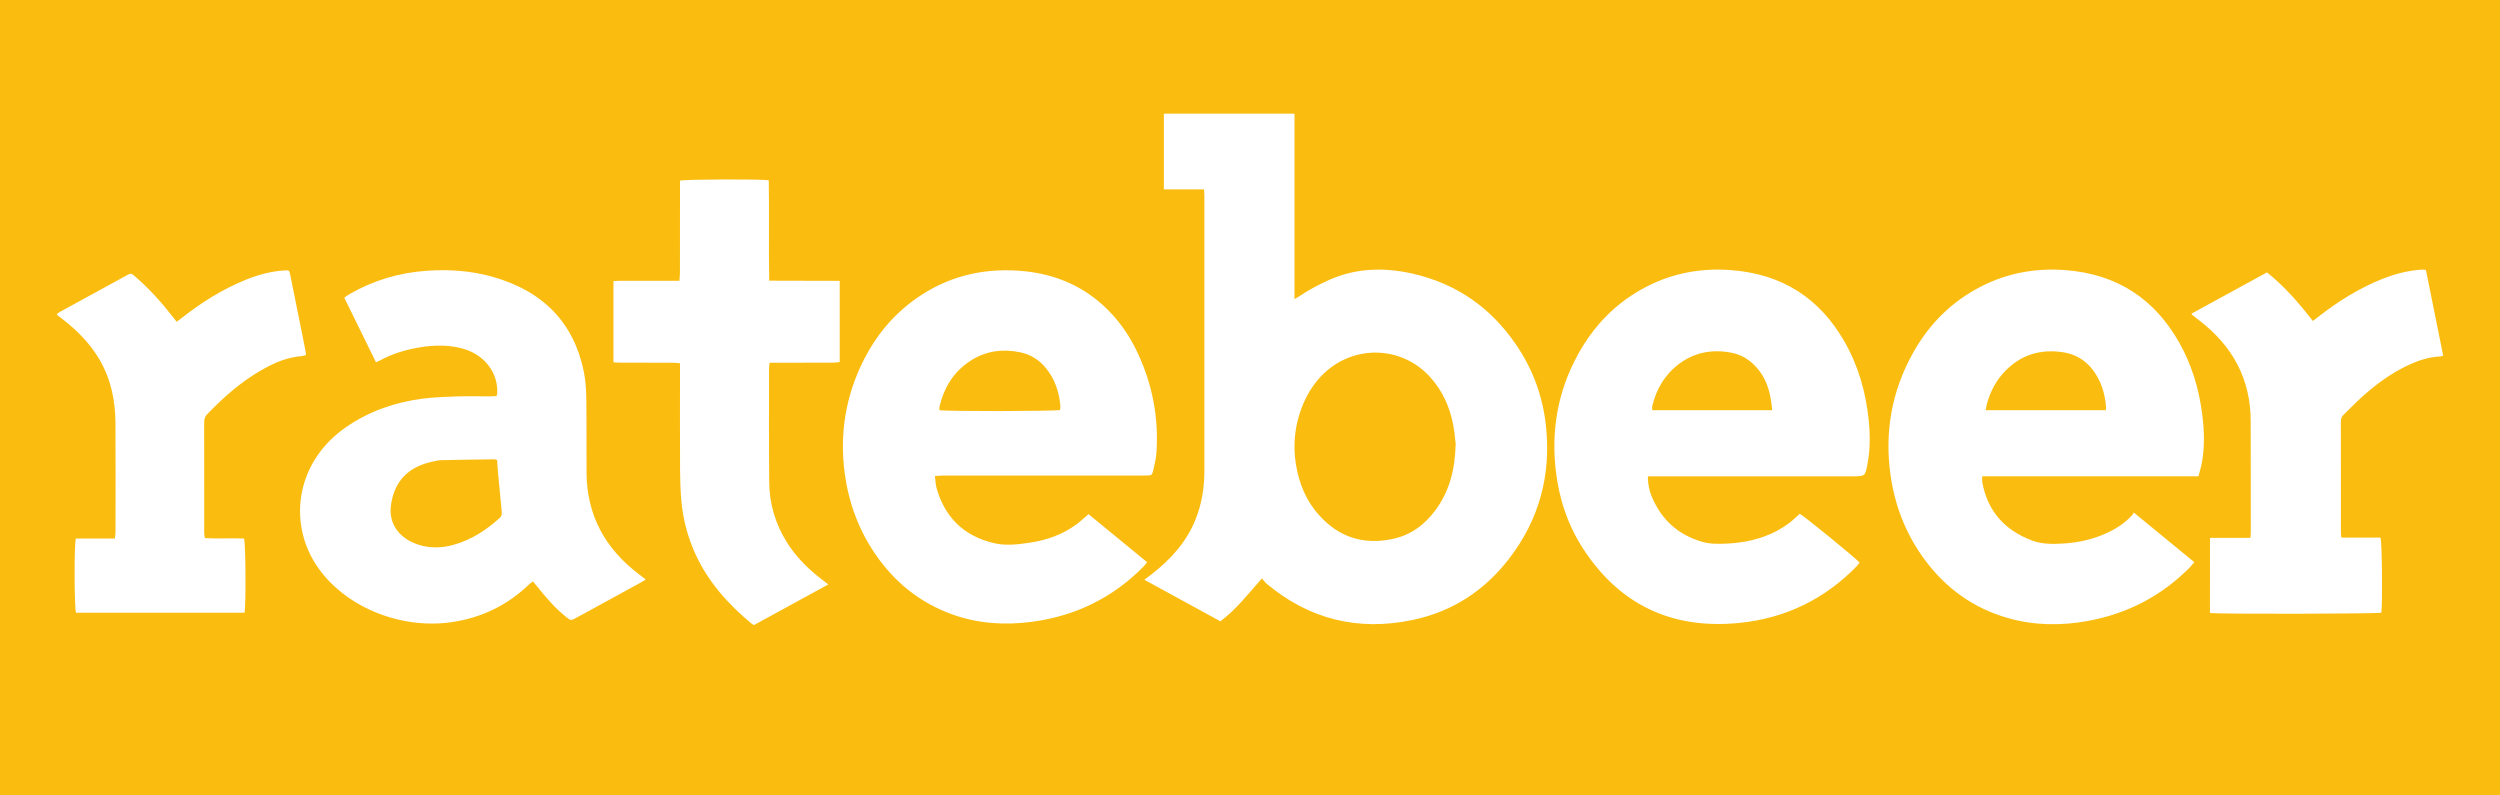 <?xml version="1.0" encoding="UTF-8"?>
<svg width="44px" height="14px" viewBox="0 0 44 14" version="1.1" xmlns="http://www.w3.org/2000/svg" xmlns:xlink="http://www.w3.org/1999/xlink">
    <!-- Generator: Sketch 49.1 (51147) - http://www.bohemiancoding.com/sketch -->
    <title>ratebeer_icon</title>
    <desc>Created with Sketch.</desc>
    <defs></defs>
    <g id="assets" stroke="none" stroke-width="1" fill="none" fill-rule="evenodd">
        <g id="Assets" transform="translate(-435, -1378)">
            <g id="ratebeer_icon" transform="translate(435, 1378)">
                <rect id="Path" fill="#fabd0f" x="0" y="0" width="44" height="14"></rect>
                <path d="M25.62,7.814 C25.61,7.734 25.601,7.599 25.574,7.466 C25.513,7.156 25.386,6.871 25.163,6.628 C24.668,6.09 23.843,6.063 23.307,6.566 C23.166,6.699 23.058,6.854 22.976,7.023 C22.798,7.396 22.744,7.786 22.811,8.188 C22.866,8.516 22.99,8.82 23.224,9.076 C23.559,9.446 23.985,9.594 24.5,9.488 C24.827,9.421 25.072,9.237 25.259,8.986 C25.509,8.65 25.608,8.272 25.62,7.814 Z M22.783,2 L22.783,5.264 C22.822,5.241 22.849,5.228 22.873,5.211 C23.04,5.098 23.219,5.004 23.406,4.921 C23.87,4.718 24.352,4.704 24.844,4.812 C25.647,4.99 26.245,5.426 26.68,6.062 C26.979,6.498 27.152,6.975 27.208,7.487 C27.302,8.346 27.099,9.138 26.552,9.843 C26.131,10.385 25.577,10.761 24.865,10.911 C23.891,11.116 23.034,10.892 22.296,10.276 C22.265,10.251 22.242,10.216 22.21,10.179 C21.972,10.448 21.766,10.718 21.479,10.935 C21.036,10.693 20.594,10.451 20.141,10.204 C20.19,10.166 20.228,10.138 20.265,10.109 C20.61,9.844 20.886,9.532 21.043,9.139 C21.153,8.863 21.197,8.576 21.197,8.284 C21.198,6.666 21.198,5.049 21.197,3.431 C21.197,3.402 21.195,3.374 21.192,3.333 L20.484,3.333 L20.484,2 L22.783,2 Z M37.062,7.219 C37.064,7.199 37.068,7.183 37.067,7.168 C37.048,6.926 36.981,6.698 36.824,6.498 C36.697,6.337 36.528,6.234 36.313,6.2 C35.912,6.138 35.572,6.246 35.298,6.523 C35.137,6.686 35.035,6.879 34.974,7.091 C34.962,7.131 34.957,7.172 34.948,7.219 L37.062,7.219 Z M38.693,8.382 L34.888,8.382 C34.888,8.426 34.882,8.461 34.889,8.494 C34.98,8.98 35.266,9.326 35.766,9.514 C35.943,9.58 36.13,9.577 36.315,9.566 C36.576,9.55 36.828,9.495 37.064,9.388 C37.239,9.31 37.396,9.208 37.523,9.07 C37.534,9.058 37.541,9.043 37.555,9.021 C37.916,9.318 38.264,9.602 38.62,9.894 C38.59,9.928 38.567,9.959 38.54,9.987 C38.052,10.48 37.456,10.799 36.745,10.929 C36.277,11.014 35.811,11.01 35.351,10.881 C34.733,10.707 34.256,10.356 33.891,9.872 C33.549,9.418 33.352,8.912 33.274,8.365 C33.168,7.618 33.288,6.904 33.658,6.231 C33.937,5.724 34.332,5.313 34.879,5.036 C35.333,4.806 35.822,4.716 36.339,4.753 C37.273,4.821 37.923,5.272 38.349,6.02 C38.576,6.419 38.703,6.847 38.759,7.293 C38.795,7.573 38.804,7.853 38.755,8.133 C38.741,8.214 38.715,8.295 38.693,8.382 Z M31.191,7.22 C31.162,6.881 31.077,6.576 30.789,6.349 C30.696,6.277 30.588,6.229 30.47,6.207 C30.132,6.143 29.821,6.202 29.552,6.404 C29.297,6.595 29.153,6.85 29.081,7.14 C29.075,7.164 29.08,7.19 29.08,7.22 L31.191,7.22 Z M29.002,8.383 C29.003,8.522 29.027,8.639 29.075,8.751 C29.24,9.135 29.521,9.409 29.958,9.536 C30.101,9.577 30.248,9.574 30.395,9.567 C30.704,9.553 30.998,9.487 31.269,9.346 C31.344,9.306 31.417,9.26 31.485,9.209 C31.553,9.159 31.612,9.099 31.676,9.043 C31.743,9.074 32.654,9.815 32.729,9.902 C32.712,9.924 32.695,9.948 32.675,9.969 C32.12,10.537 31.434,10.882 30.608,10.964 C29.39,11.084 28.488,10.614 27.867,9.663 C27.59,9.239 27.439,8.774 27.382,8.283 C27.3,7.573 27.416,6.893 27.765,6.252 C28.045,5.738 28.441,5.319 28.993,5.038 C29.447,4.807 29.935,4.716 30.452,4.753 C31.377,4.818 32.027,5.259 32.455,5.999 C32.705,6.431 32.838,6.897 32.888,7.385 C32.916,7.649 32.917,7.913 32.866,8.175 C32.826,8.383 32.826,8.383 32.596,8.383 L29.146,8.383 L29.002,8.383 Z M16.534,7.219 C16.654,7.242 18.568,7.239 18.658,7.216 C18.66,7.19 18.665,7.162 18.662,7.134 C18.639,6.895 18.566,6.672 18.408,6.478 C18.293,6.336 18.141,6.239 17.954,6.2 C17.649,6.136 17.359,6.176 17.099,6.338 C16.783,6.535 16.615,6.822 16.535,7.158 C16.53,7.176 16.534,7.196 16.534,7.219 M16.455,8.377 C16.466,8.462 16.467,8.534 16.486,8.601 C16.631,9.094 16.95,9.434 17.501,9.561 C17.701,9.607 17.905,9.583 18.107,9.554 C18.413,9.51 18.696,9.412 18.941,9.232 C19.015,9.178 19.08,9.115 19.158,9.049 C19.5,9.329 19.842,9.609 20.19,9.895 C20.164,9.926 20.146,9.952 20.123,9.975 C19.591,10.513 18.938,10.843 18.153,10.945 C17.68,11.006 17.215,10.976 16.767,10.816 C16.179,10.606 15.737,10.236 15.404,9.75 C15.108,9.317 14.937,8.843 14.868,8.336 C14.773,7.633 14.883,6.959 15.211,6.317 C15.425,5.899 15.722,5.539 16.121,5.256 C16.656,4.878 17.261,4.717 17.934,4.765 C18.5,4.805 18.993,4.995 19.402,5.362 C19.67,5.603 19.869,5.886 20.017,6.199 C20.282,6.759 20.394,7.346 20.354,7.955 C20.347,8.061 20.324,8.166 20.299,8.27 C20.276,8.368 20.27,8.368 20.166,8.369 C20.135,8.369 20.103,8.369 20.071,8.369 C18.922,8.369 17.772,8.369 16.622,8.369 C16.573,8.369 16.525,8.374 16.455,8.377 M8.749,8.096 C8.723,8.089 8.709,8.083 8.696,8.084 C8.384,8.088 8.073,8.092 7.761,8.099 C7.716,8.1 7.671,8.111 7.627,8.121 C7.185,8.212 6.944,8.466 6.882,8.881 C6.831,9.228 7.037,9.488 7.382,9.592 C7.582,9.653 7.783,9.644 7.982,9.589 C8.298,9.501 8.558,9.329 8.792,9.119 C8.84,9.076 8.833,9.028 8.828,8.976 C8.806,8.761 8.786,8.546 8.766,8.331 C8.759,8.254 8.755,8.178 8.749,8.096 M6.617,6.375 C6.429,5.993 6.246,5.62 6.059,5.239 C6.093,5.216 6.122,5.193 6.154,5.175 C6.572,4.934 7.027,4.798 7.519,4.765 C7.907,4.738 8.291,4.766 8.663,4.87 C9.568,5.123 10.1,5.688 10.275,6.539 C10.307,6.697 10.317,6.86 10.319,7.021 C10.326,7.456 10.32,7.892 10.323,8.328 C10.33,9.058 10.641,9.654 11.256,10.115 C11.29,10.141 11.324,10.168 11.366,10.2 C11.326,10.224 11.298,10.242 11.268,10.258 C10.895,10.463 10.521,10.667 10.147,10.871 C10.048,10.925 10.047,10.926 9.958,10.854 C9.764,10.698 9.607,10.512 9.454,10.322 C9.432,10.294 9.408,10.267 9.38,10.233 C9.357,10.251 9.337,10.262 9.321,10.277 C8.94,10.645 8.481,10.876 7.934,10.952 C7.024,11.079 6.025,10.666 5.551,9.921 C5.069,9.162 5.219,8.113 6.103,7.509 C6.497,7.239 6.943,7.083 7.425,7.018 C7.629,6.991 7.837,6.985 8.043,6.977 C8.236,6.971 8.429,6.976 8.622,6.976 C8.66,6.976 8.697,6.973 8.739,6.971 C8.745,6.95 8.751,6.935 8.752,6.92 C8.767,6.551 8.521,6.237 8.136,6.133 C7.903,6.07 7.666,6.072 7.428,6.107 C7.163,6.147 6.91,6.221 6.678,6.349 C6.664,6.357 6.647,6.362 6.617,6.375 Z M14.578,10.286 C14.132,10.53 13.702,10.765 13.272,11 C13.255,10.992 13.242,10.987 13.232,10.979 C12.809,10.63 12.458,10.233 12.237,9.746 C12.099,9.44 12.016,9.12 11.99,8.79 C11.975,8.613 11.97,8.435 11.969,8.258 C11.966,7.68 11.968,7.103 11.968,6.525 L11.968,6.393 C11.914,6.389 11.874,6.384 11.833,6.384 C11.531,6.383 11.23,6.384 10.928,6.383 C10.887,6.383 10.846,6.38 10.797,6.377 L10.797,4.948 C10.837,4.946 10.877,4.942 10.917,4.942 C11.219,4.941 11.52,4.942 11.822,4.942 L11.957,4.942 C11.961,4.892 11.967,4.851 11.967,4.811 C11.968,4.304 11.968,3.797 11.968,3.29 L11.968,3.179 C12.054,3.155 13.401,3.15 13.53,3.173 C13.541,3.755 13.527,4.341 13.538,4.94 C13.954,4.944 14.359,4.939 14.779,4.943 C14.78,5.424 14.779,5.893 14.779,6.373 C14.729,6.377 14.689,6.383 14.649,6.383 C14.326,6.384 14.004,6.384 13.681,6.384 L13.545,6.384 C13.541,6.423 13.535,6.454 13.535,6.484 C13.535,7.153 13.532,7.821 13.538,8.489 C13.542,8.863 13.644,9.217 13.848,9.543 C13.998,9.783 14.195,9.987 14.424,10.167 C14.469,10.202 14.514,10.237 14.578,10.286 Z M41.207,9.462 L41.897,9.462 C41.924,9.539 41.934,10.611 41.912,10.783 C41.84,10.804 39.058,10.811 38.895,10.788 C38.895,10.354 38.894,9.917 38.896,9.466 L39.607,9.466 C39.61,9.428 39.614,9.403 39.614,9.378 C39.613,8.719 39.615,8.06 39.612,7.402 C39.609,6.687 39.307,6.099 38.71,5.642 C38.667,5.609 38.625,5.575 38.582,5.542 C38.58,5.54 38.579,5.536 38.571,5.52 C39.01,5.279 39.451,5.038 39.899,4.794 C40.212,5.044 40.464,5.337 40.706,5.649 C40.735,5.627 40.764,5.605 40.793,5.583 C41.142,5.31 41.516,5.072 41.939,4.905 C42.14,4.826 42.348,4.77 42.566,4.75 C42.591,4.748 42.615,4.746 42.64,4.745 C42.653,4.745 42.667,4.747 42.696,4.75 C42.797,5.251 42.898,5.753 43,6.259 C42.973,6.266 42.958,6.274 42.941,6.274 C42.741,6.284 42.558,6.346 42.382,6.428 C42.079,6.571 41.817,6.765 41.575,6.982 C41.462,7.083 41.358,7.193 41.249,7.298 C41.213,7.332 41.199,7.37 41.199,7.419 C41.2,8.072 41.2,8.724 41.2,9.376 C41.2,9.401 41.204,9.426 41.207,9.462 Z M4.303,10.784 L1.338,10.784 C1.307,10.704 1.304,9.583 1.335,9.478 L2.021,9.478 C2.026,9.433 2.033,9.399 2.033,9.365 C2.034,8.723 2.036,8.08 2.032,7.438 C2.029,7.046 1.952,6.668 1.745,6.318 C1.586,6.051 1.371,5.828 1.12,5.632 C1.083,5.602 1.046,5.573 1.008,5.544 C1.006,5.542 1.005,5.538 1,5.529 C1.016,5.517 1.032,5.501 1.051,5.491 C1.443,5.276 1.835,5.062 2.227,4.848 C2.304,4.806 2.307,4.805 2.38,4.868 C2.629,5.083 2.845,5.324 3.044,5.58 C3.063,5.605 3.084,5.63 3.11,5.664 C3.151,5.633 3.185,5.607 3.219,5.58 C3.55,5.323 3.904,5.098 4.301,4.934 C4.523,4.842 4.753,4.776 4.998,4.76 C5.089,4.754 5.091,4.753 5.108,4.836 C5.177,5.175 5.245,5.515 5.313,5.854 C5.337,5.972 5.36,6.089 5.383,6.207 C5.385,6.219 5.383,6.232 5.383,6.249 C5.358,6.255 5.336,6.265 5.312,6.267 C5.057,6.287 4.833,6.383 4.619,6.504 C4.245,6.716 3.932,6.992 3.643,7.294 C3.599,7.34 3.593,7.391 3.593,7.446 C3.594,7.928 3.593,8.409 3.594,8.89 C3.594,9.054 3.593,9.219 3.594,9.384 C3.594,9.409 3.601,9.434 3.606,9.471 C3.838,9.483 4.068,9.469 4.295,9.478 C4.324,9.55 4.331,10.662 4.303,10.784 Z" id="ratebeerblock" fill="#FFFFFF"></path>
            </g>
        </g>
    </g>
</svg>